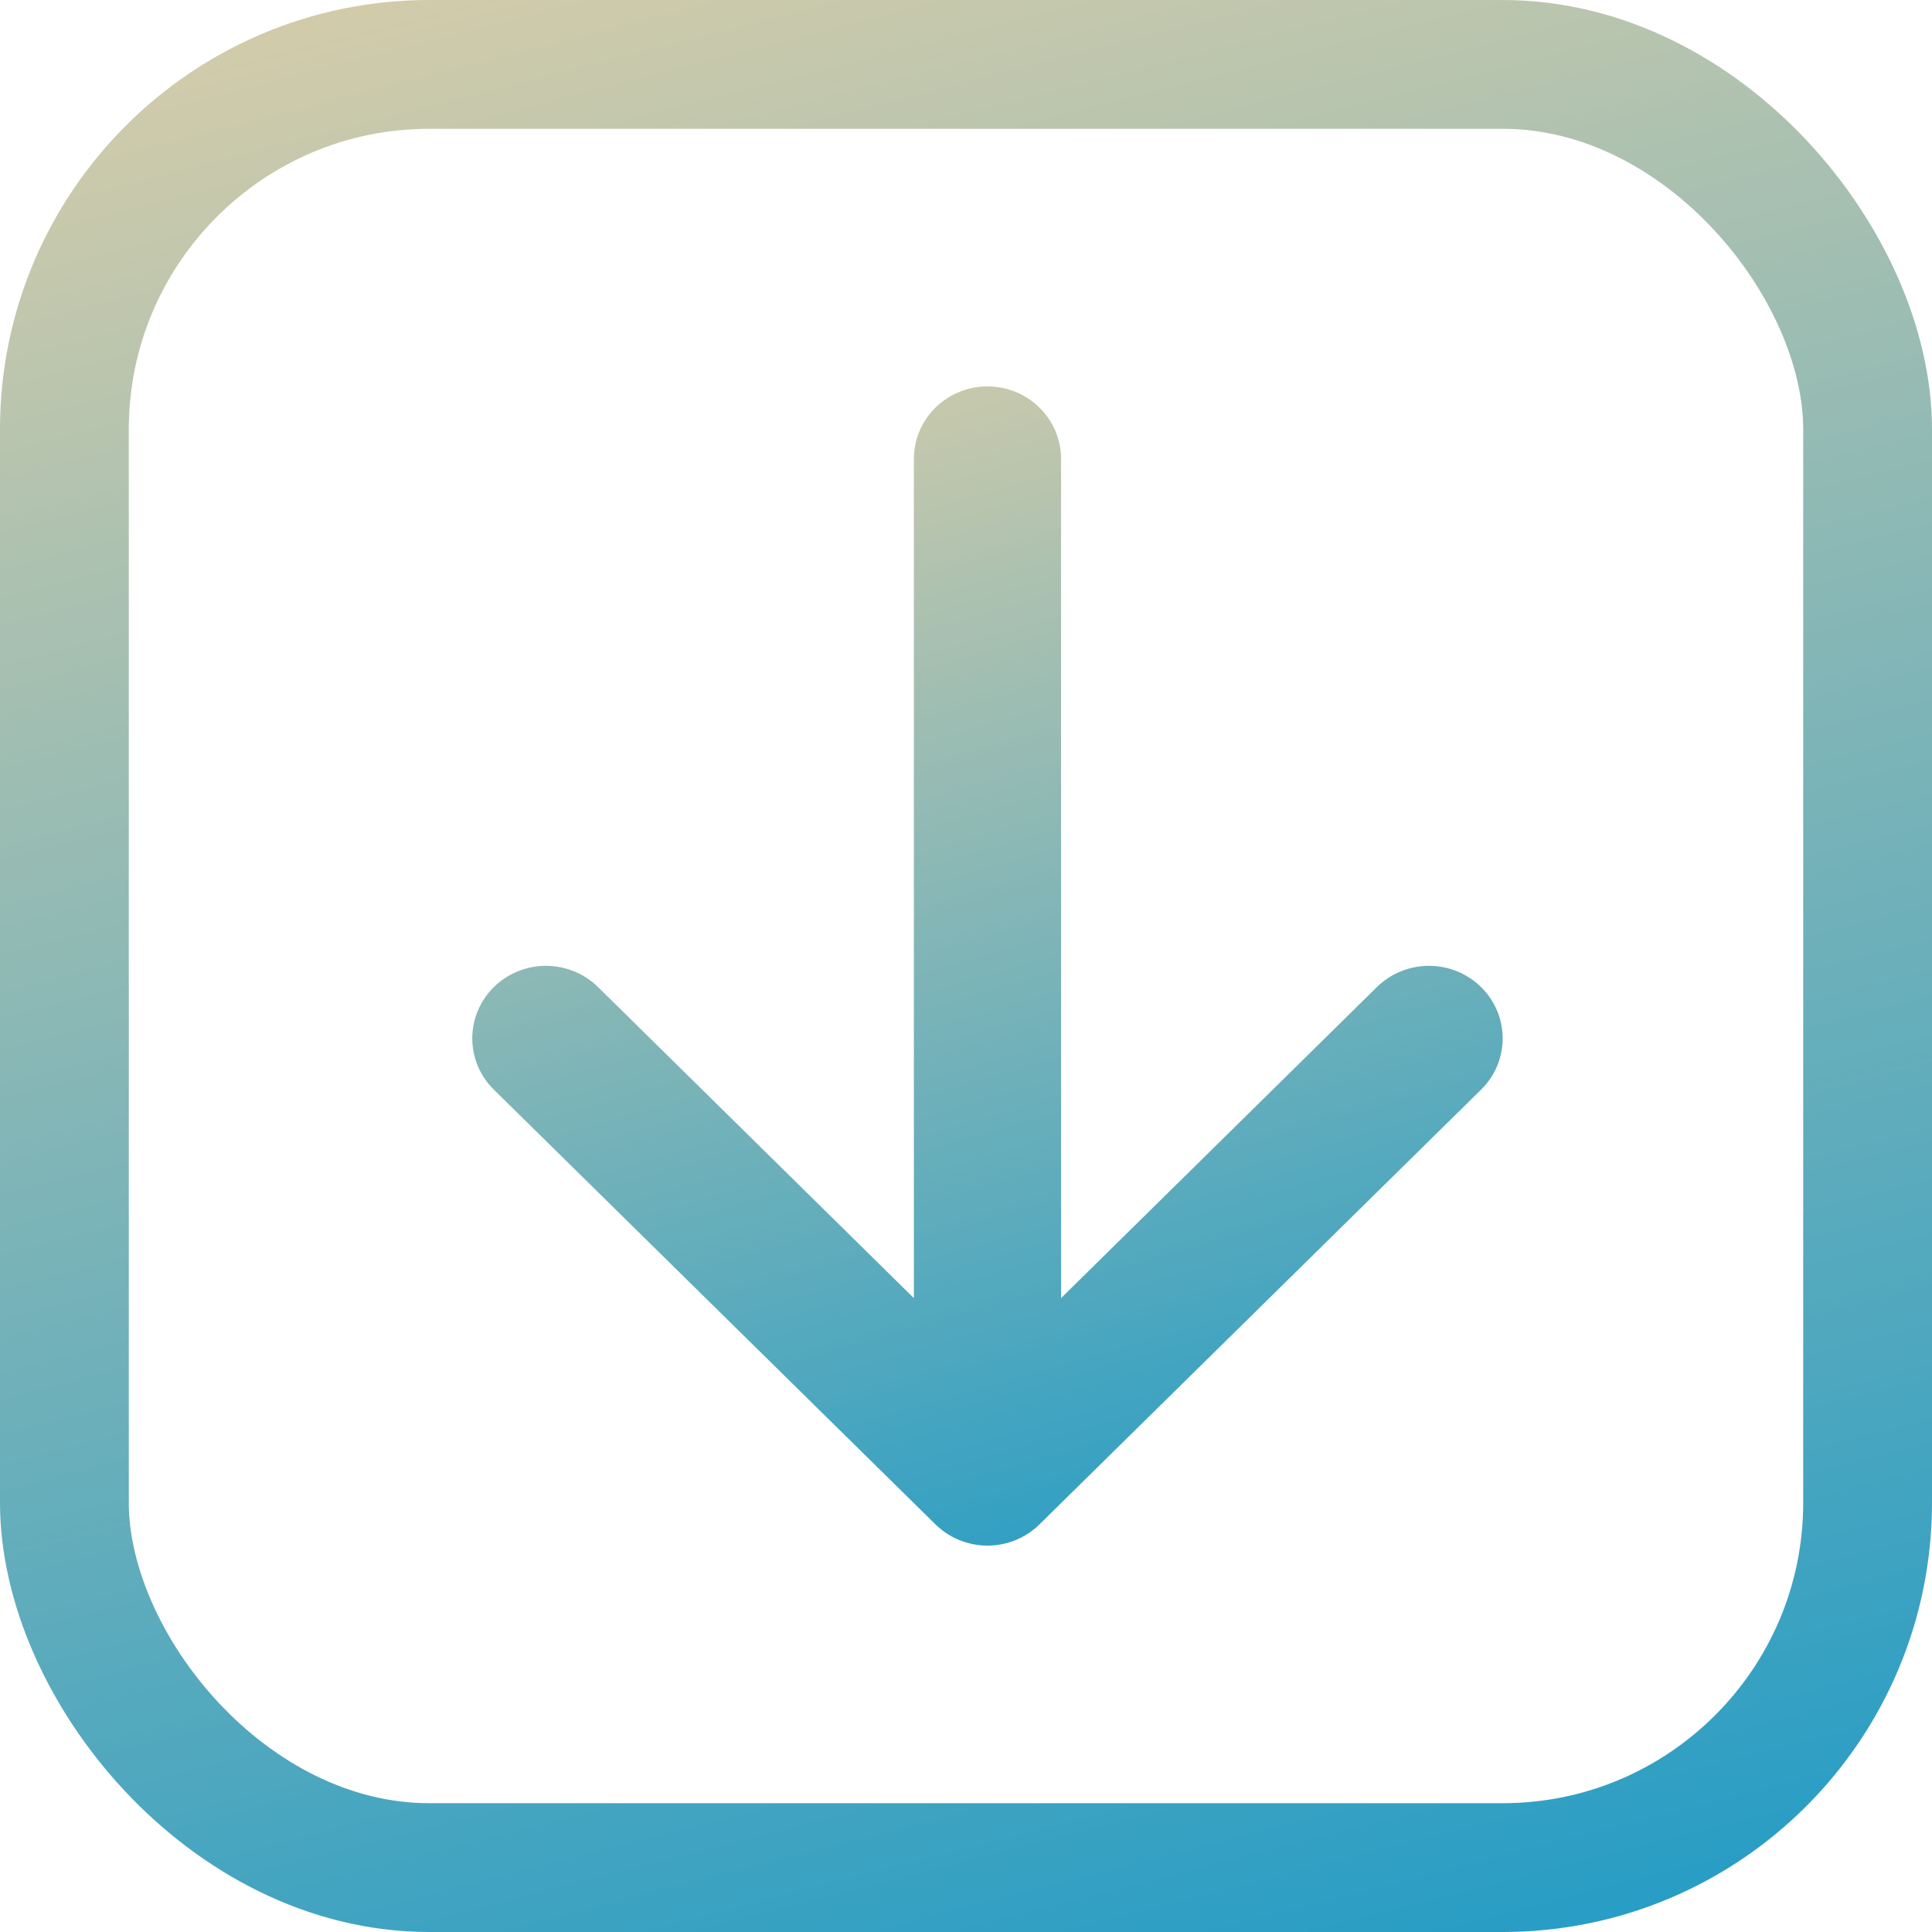 <svg width="45" height="45" viewBox="0 0 45 45" fill="none" xmlns="http://www.w3.org/2000/svg">
<path d="M24.212 9.494C24.533 9.811 24.714 10.24 24.714 10.687V30.236L32.07 22.991C32.392 22.674 32.829 22.496 33.284 22.496C33.739 22.496 34.175 22.674 34.497 22.991C34.819 23.308 35 23.738 35 24.186C35 24.634 34.819 25.064 34.497 25.38L24.213 35.504C24.054 35.661 23.865 35.786 23.657 35.871C23.449 35.956 23.225 36 23 36C22.775 36 22.551 35.956 22.343 35.871C22.135 35.786 21.946 35.661 21.787 35.504L11.503 25.38C11.181 25.064 11 24.634 11 24.186C11 23.738 11.181 23.308 11.503 22.991C11.825 22.674 12.261 22.496 12.716 22.496C13.171 22.496 13.608 22.674 13.93 22.991L21.286 30.236V10.687C21.286 10.24 21.467 9.811 21.788 9.494C22.11 9.178 22.545 9 23 9C23.455 9 23.89 9.178 24.212 9.494Z" fill="url(#paint0_linear_1223_2817)"/>
<rect x="1.5" y="1.5" width="42" height="42" rx="8.5" stroke="url(#paint1_linear_1223_2817)" stroke-width="3"/>
<defs>
<linearGradient id="paint0_linear_1223_2817" x1="19.824" y1="5.338" x2="30.742" y2="43.165" gradientUnits="userSpaceOnUse">
<stop stop-color="#DFCFA8"/>
<stop offset="1" stop-color="#0092CB"/>
</linearGradient>
<linearGradient id="paint1_linear_1223_2817" x1="16.546" y1="-6.103" x2="32.985" y2="57.975" gradientUnits="userSpaceOnUse">
<stop stop-color="#DFCFA8"/>
<stop offset="1" stop-color="#0092CB"/>
</linearGradient>
</defs>
</svg>
